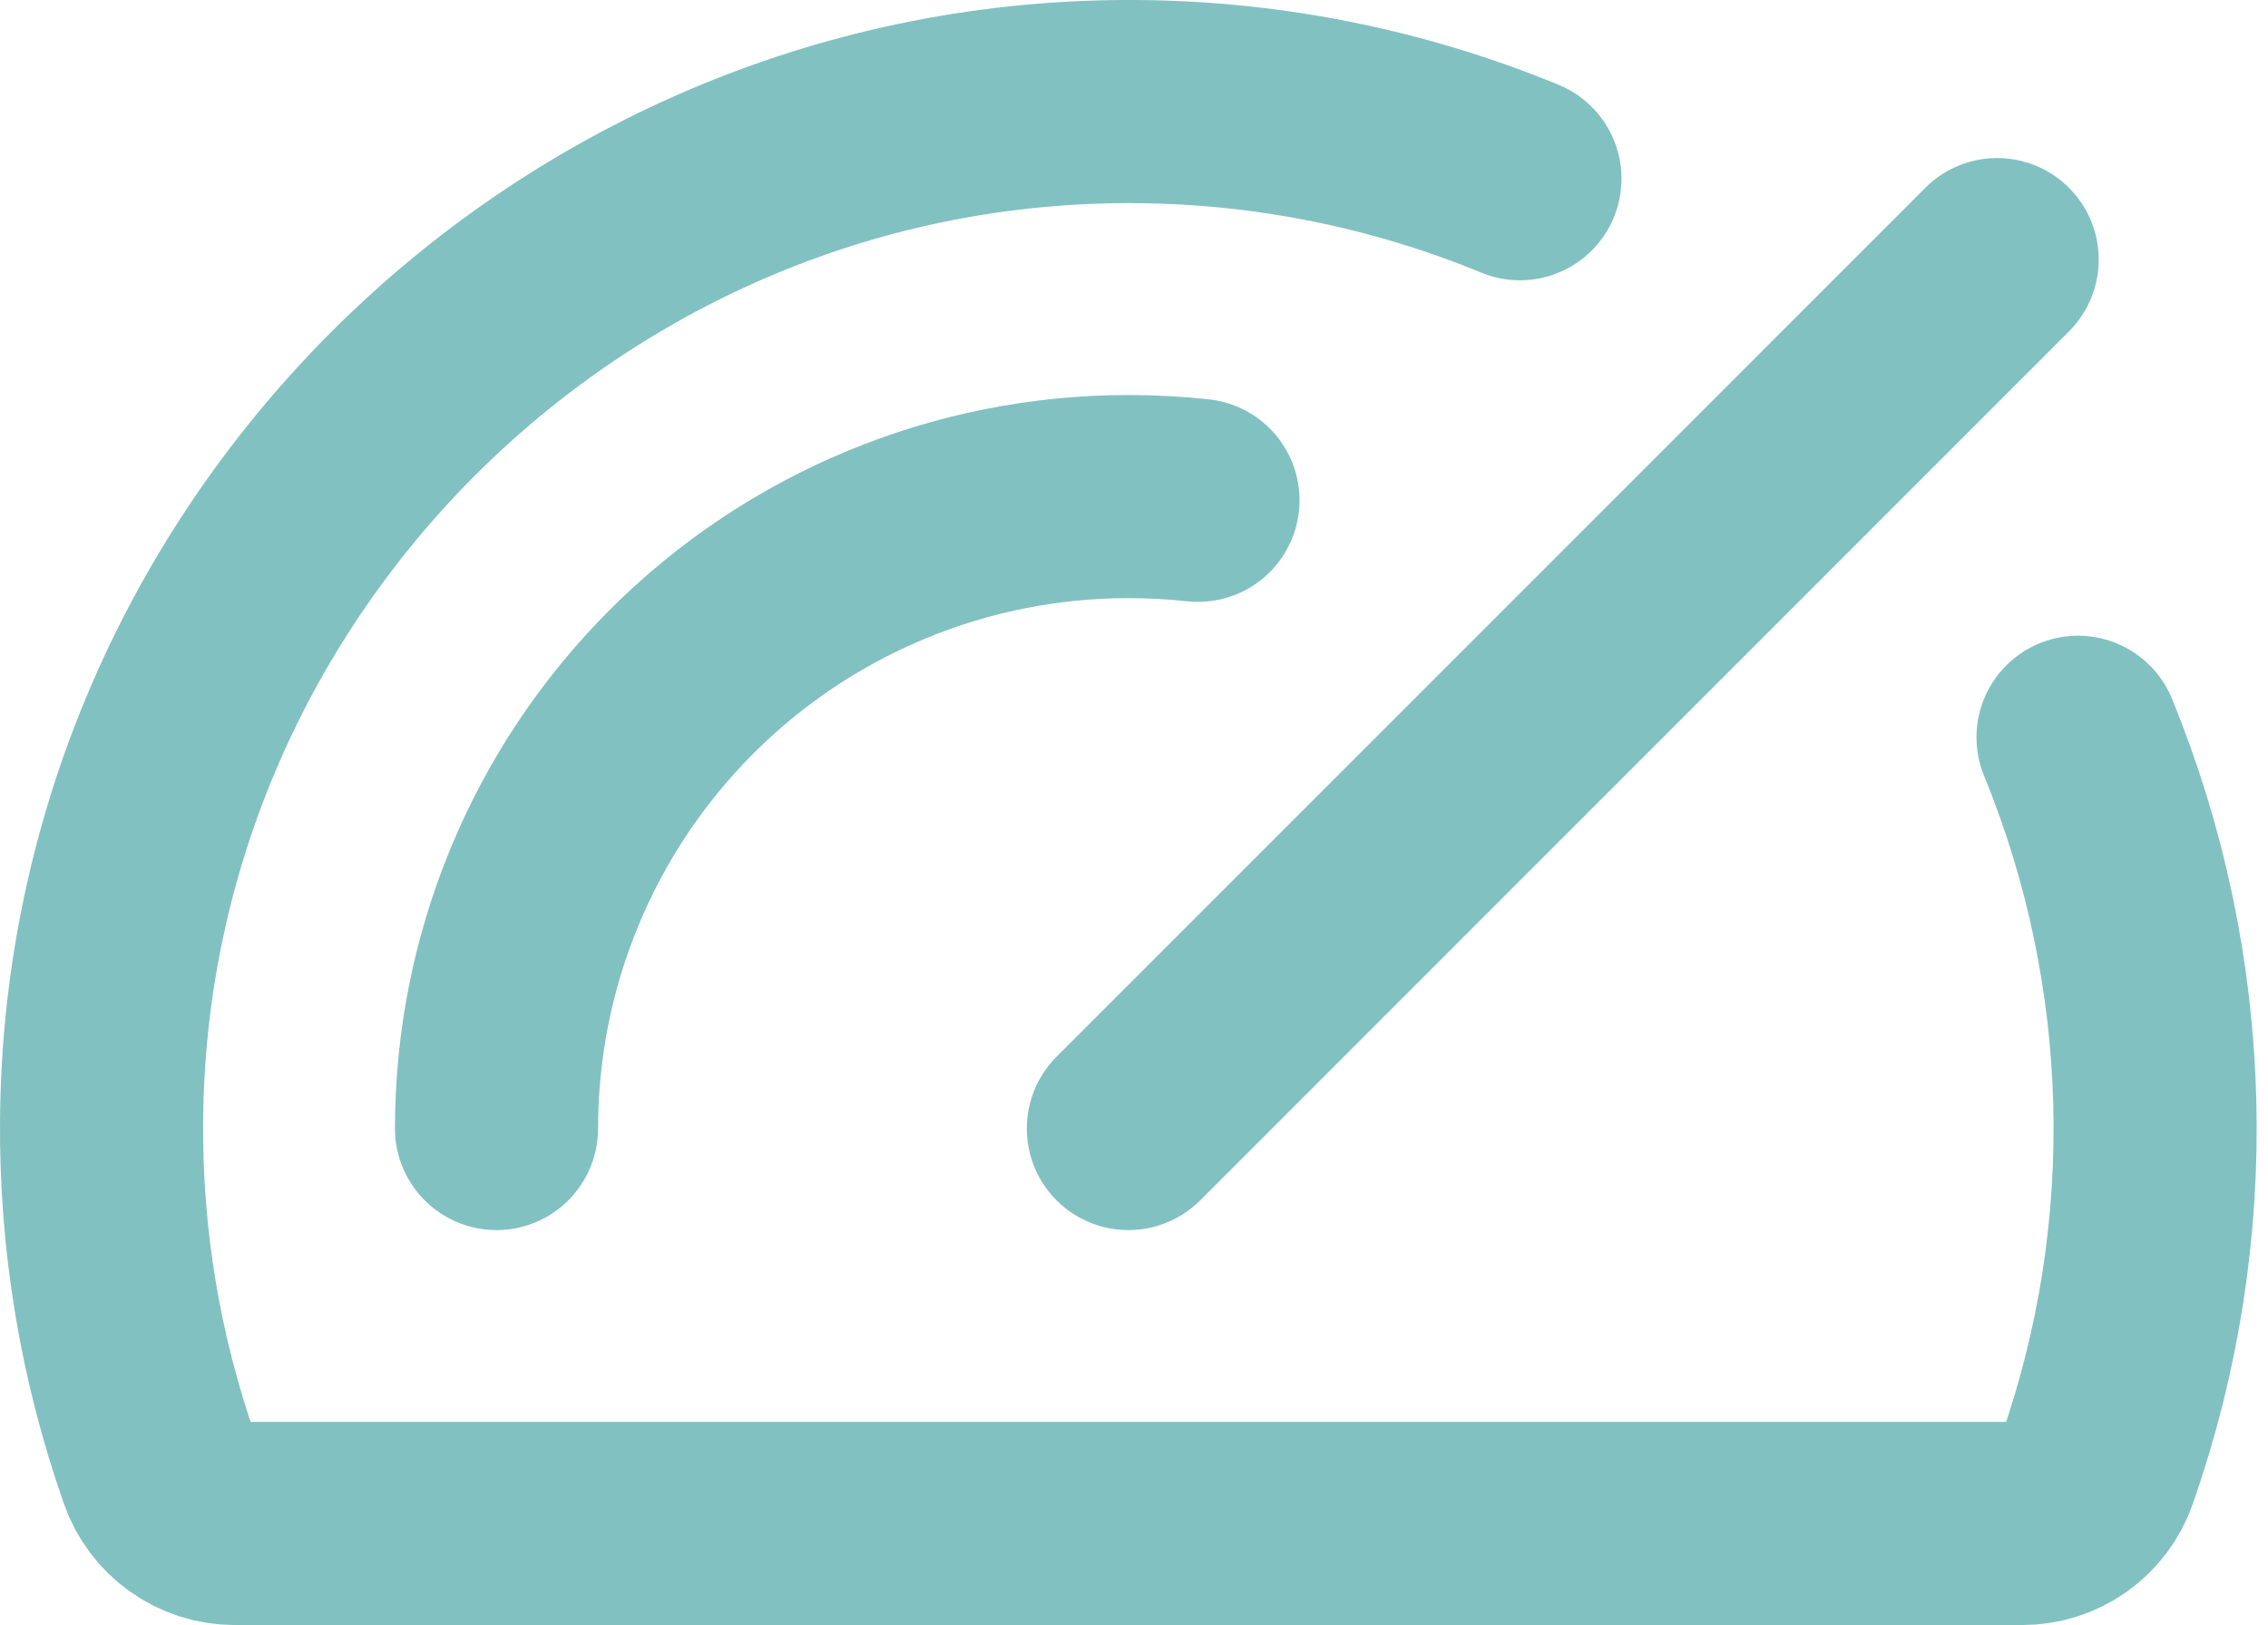 <svg xmlns="http://www.w3.org/2000/svg" width="67" height="48" viewBox="0 0 67 48" fill="none"><path d="M33.334 33.334L58.999 7.668" stroke="#82C1C1" stroke-width="6" stroke-linecap="round" stroke-linejoin="round"></path><path d="M14.668 33.334C14.668 28.383 16.634 23.635 20.135 20.135C23.635 16.634 28.383 14.668 33.334 14.668C34.02 14.668 34.707 14.705 35.39 14.778" stroke="#82C1C1" stroke-width="6" stroke-linecap="round" stroke-linejoin="round"></path><path d="M61.388 21.778C64.22 28.685 64.418 36.391 61.945 43.434C61.786 43.892 61.487 44.289 61.092 44.57C60.696 44.85 60.222 45.001 59.737 45H6.927C6.441 44.998 5.967 44.845 5.572 44.562C5.176 44.28 4.878 43.881 4.719 43.422C3.553 40.106 2.971 36.612 3.001 33.097C3.129 16.418 16.922 2.852 33.625 3.001C37.495 3.033 41.322 3.806 44.901 5.279" stroke="#82C1C1" stroke-width="6" stroke-linecap="round" stroke-linejoin="round"></path></svg>